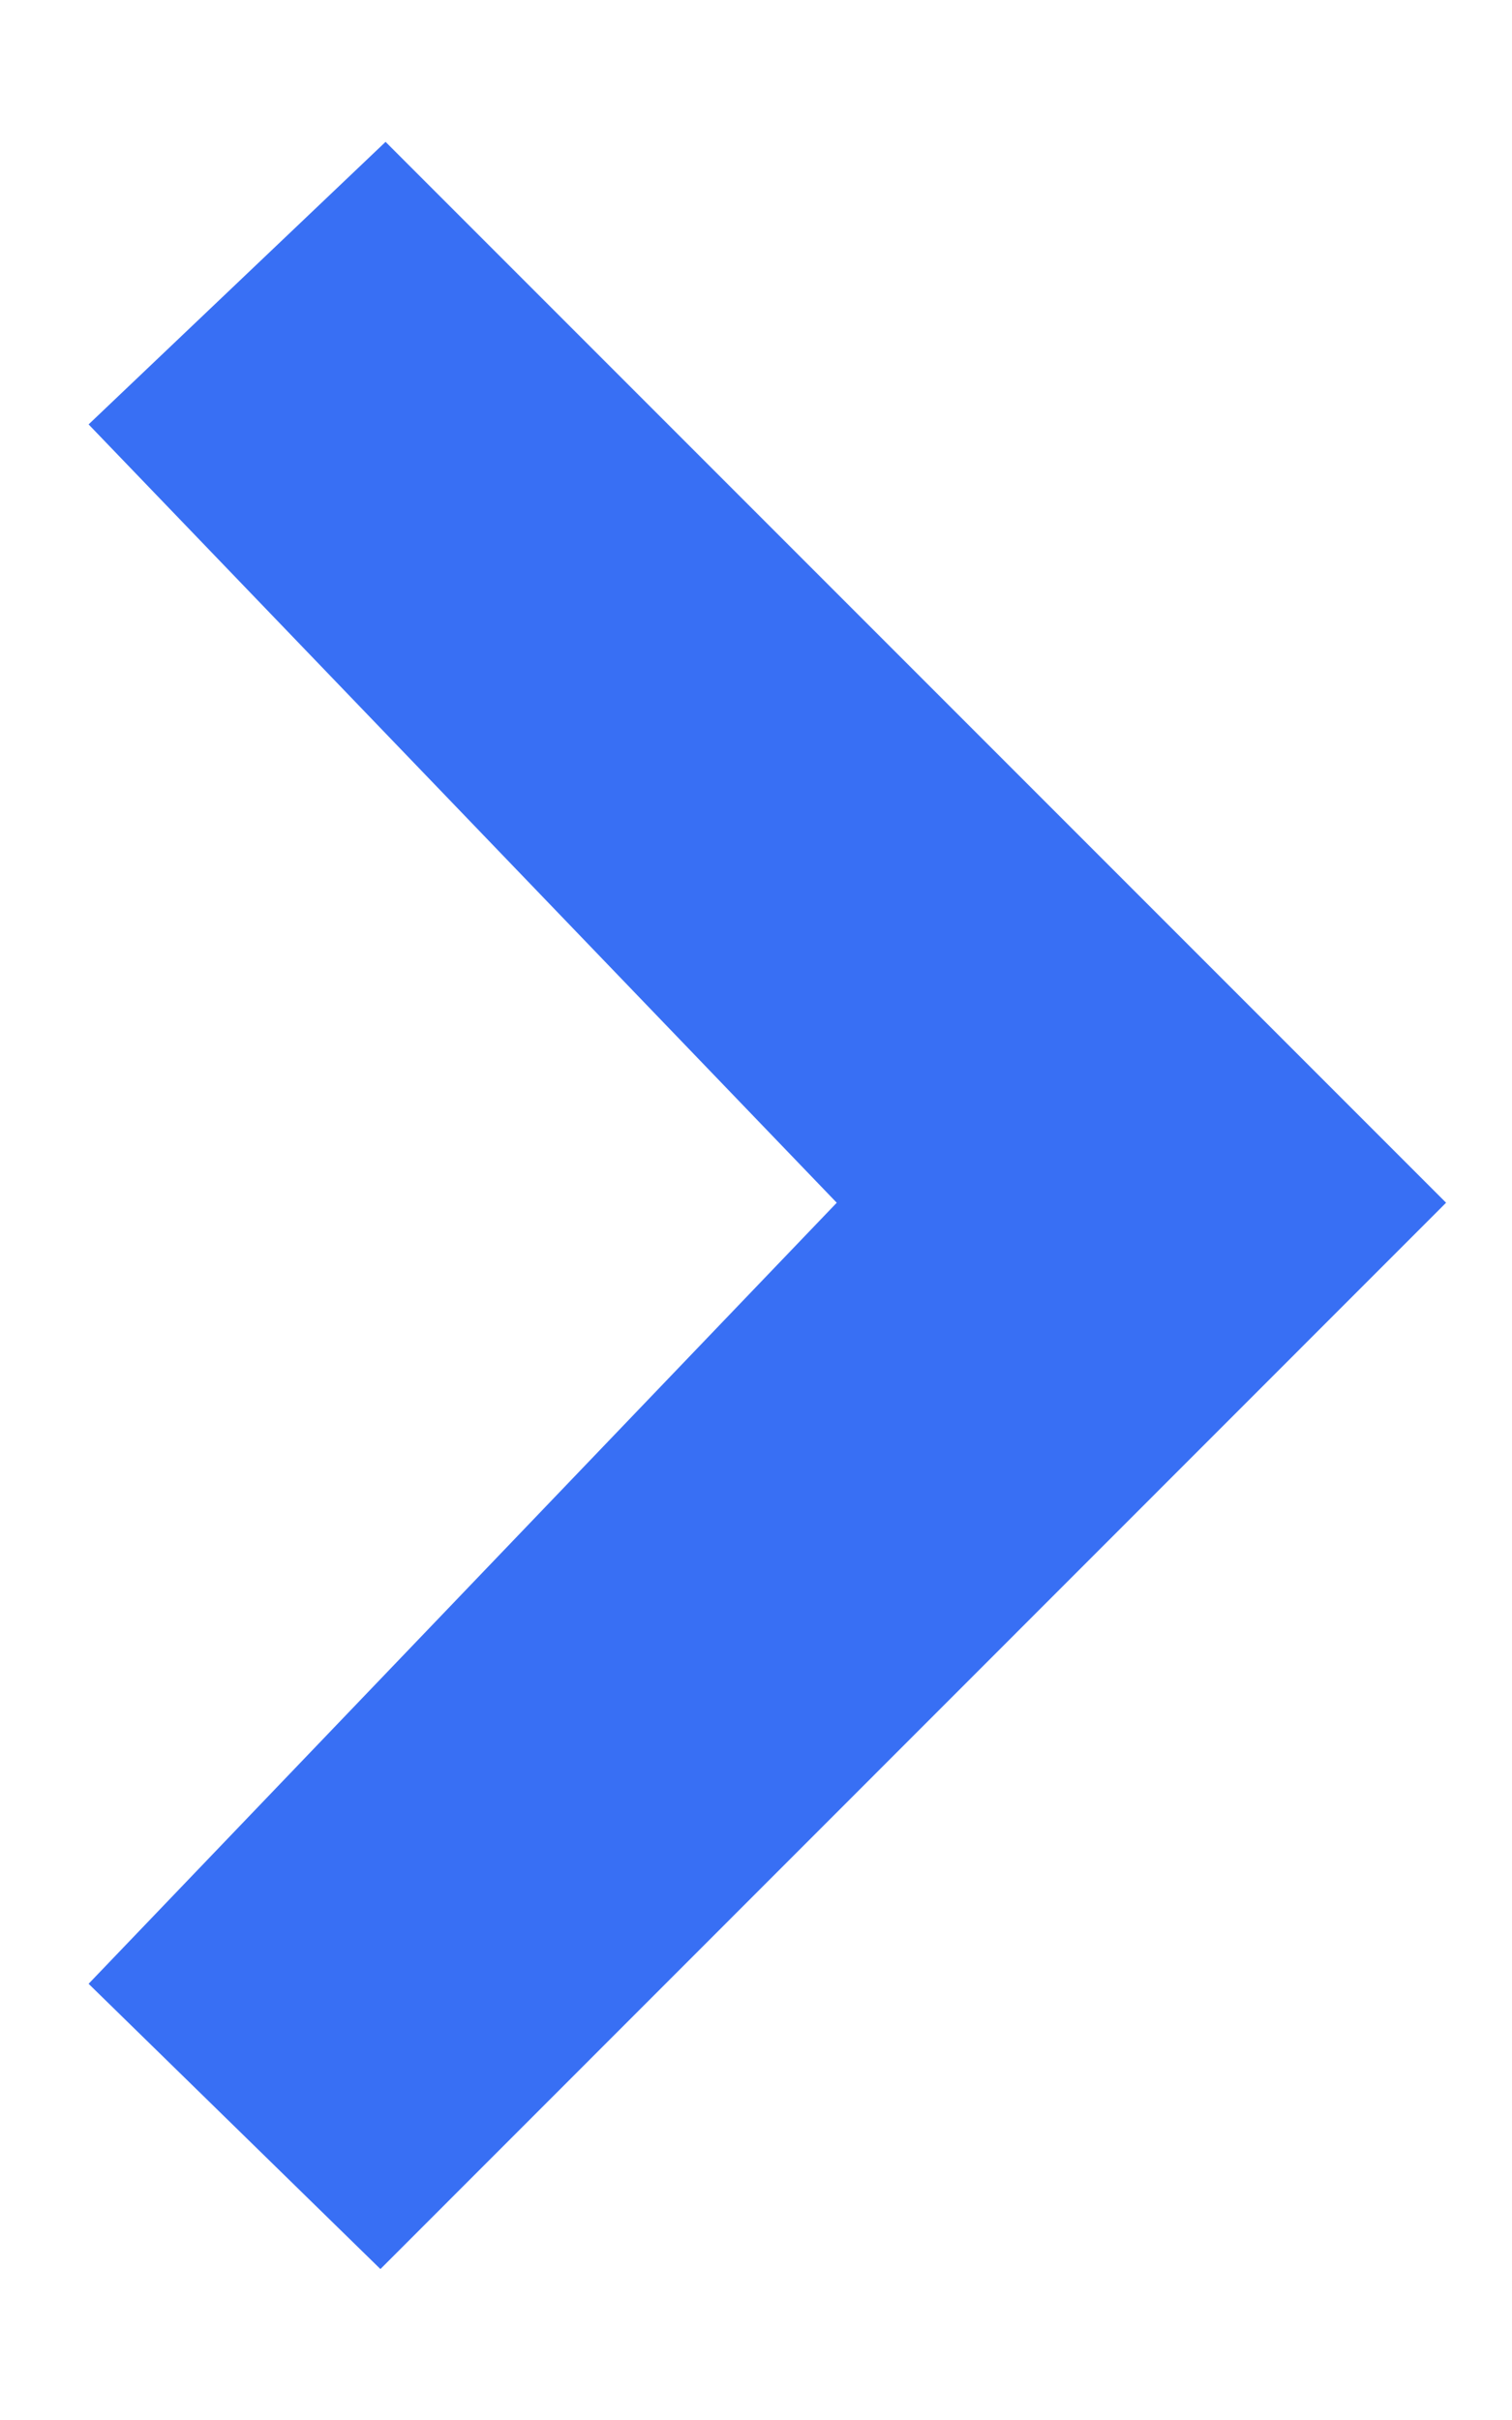 <?xml version="1.0" encoding="UTF-8"?> <svg xmlns="http://www.w3.org/2000/svg" width="5" height="8" viewBox="0 0 5 8" fill="none"><path d="M0.293 1.403L2.767 3.976L0.293 6.558L1.258 7.501L4.782 3.976L1.275 0.469L0.293 1.403Z" fill="#386FF4"></path></svg> 